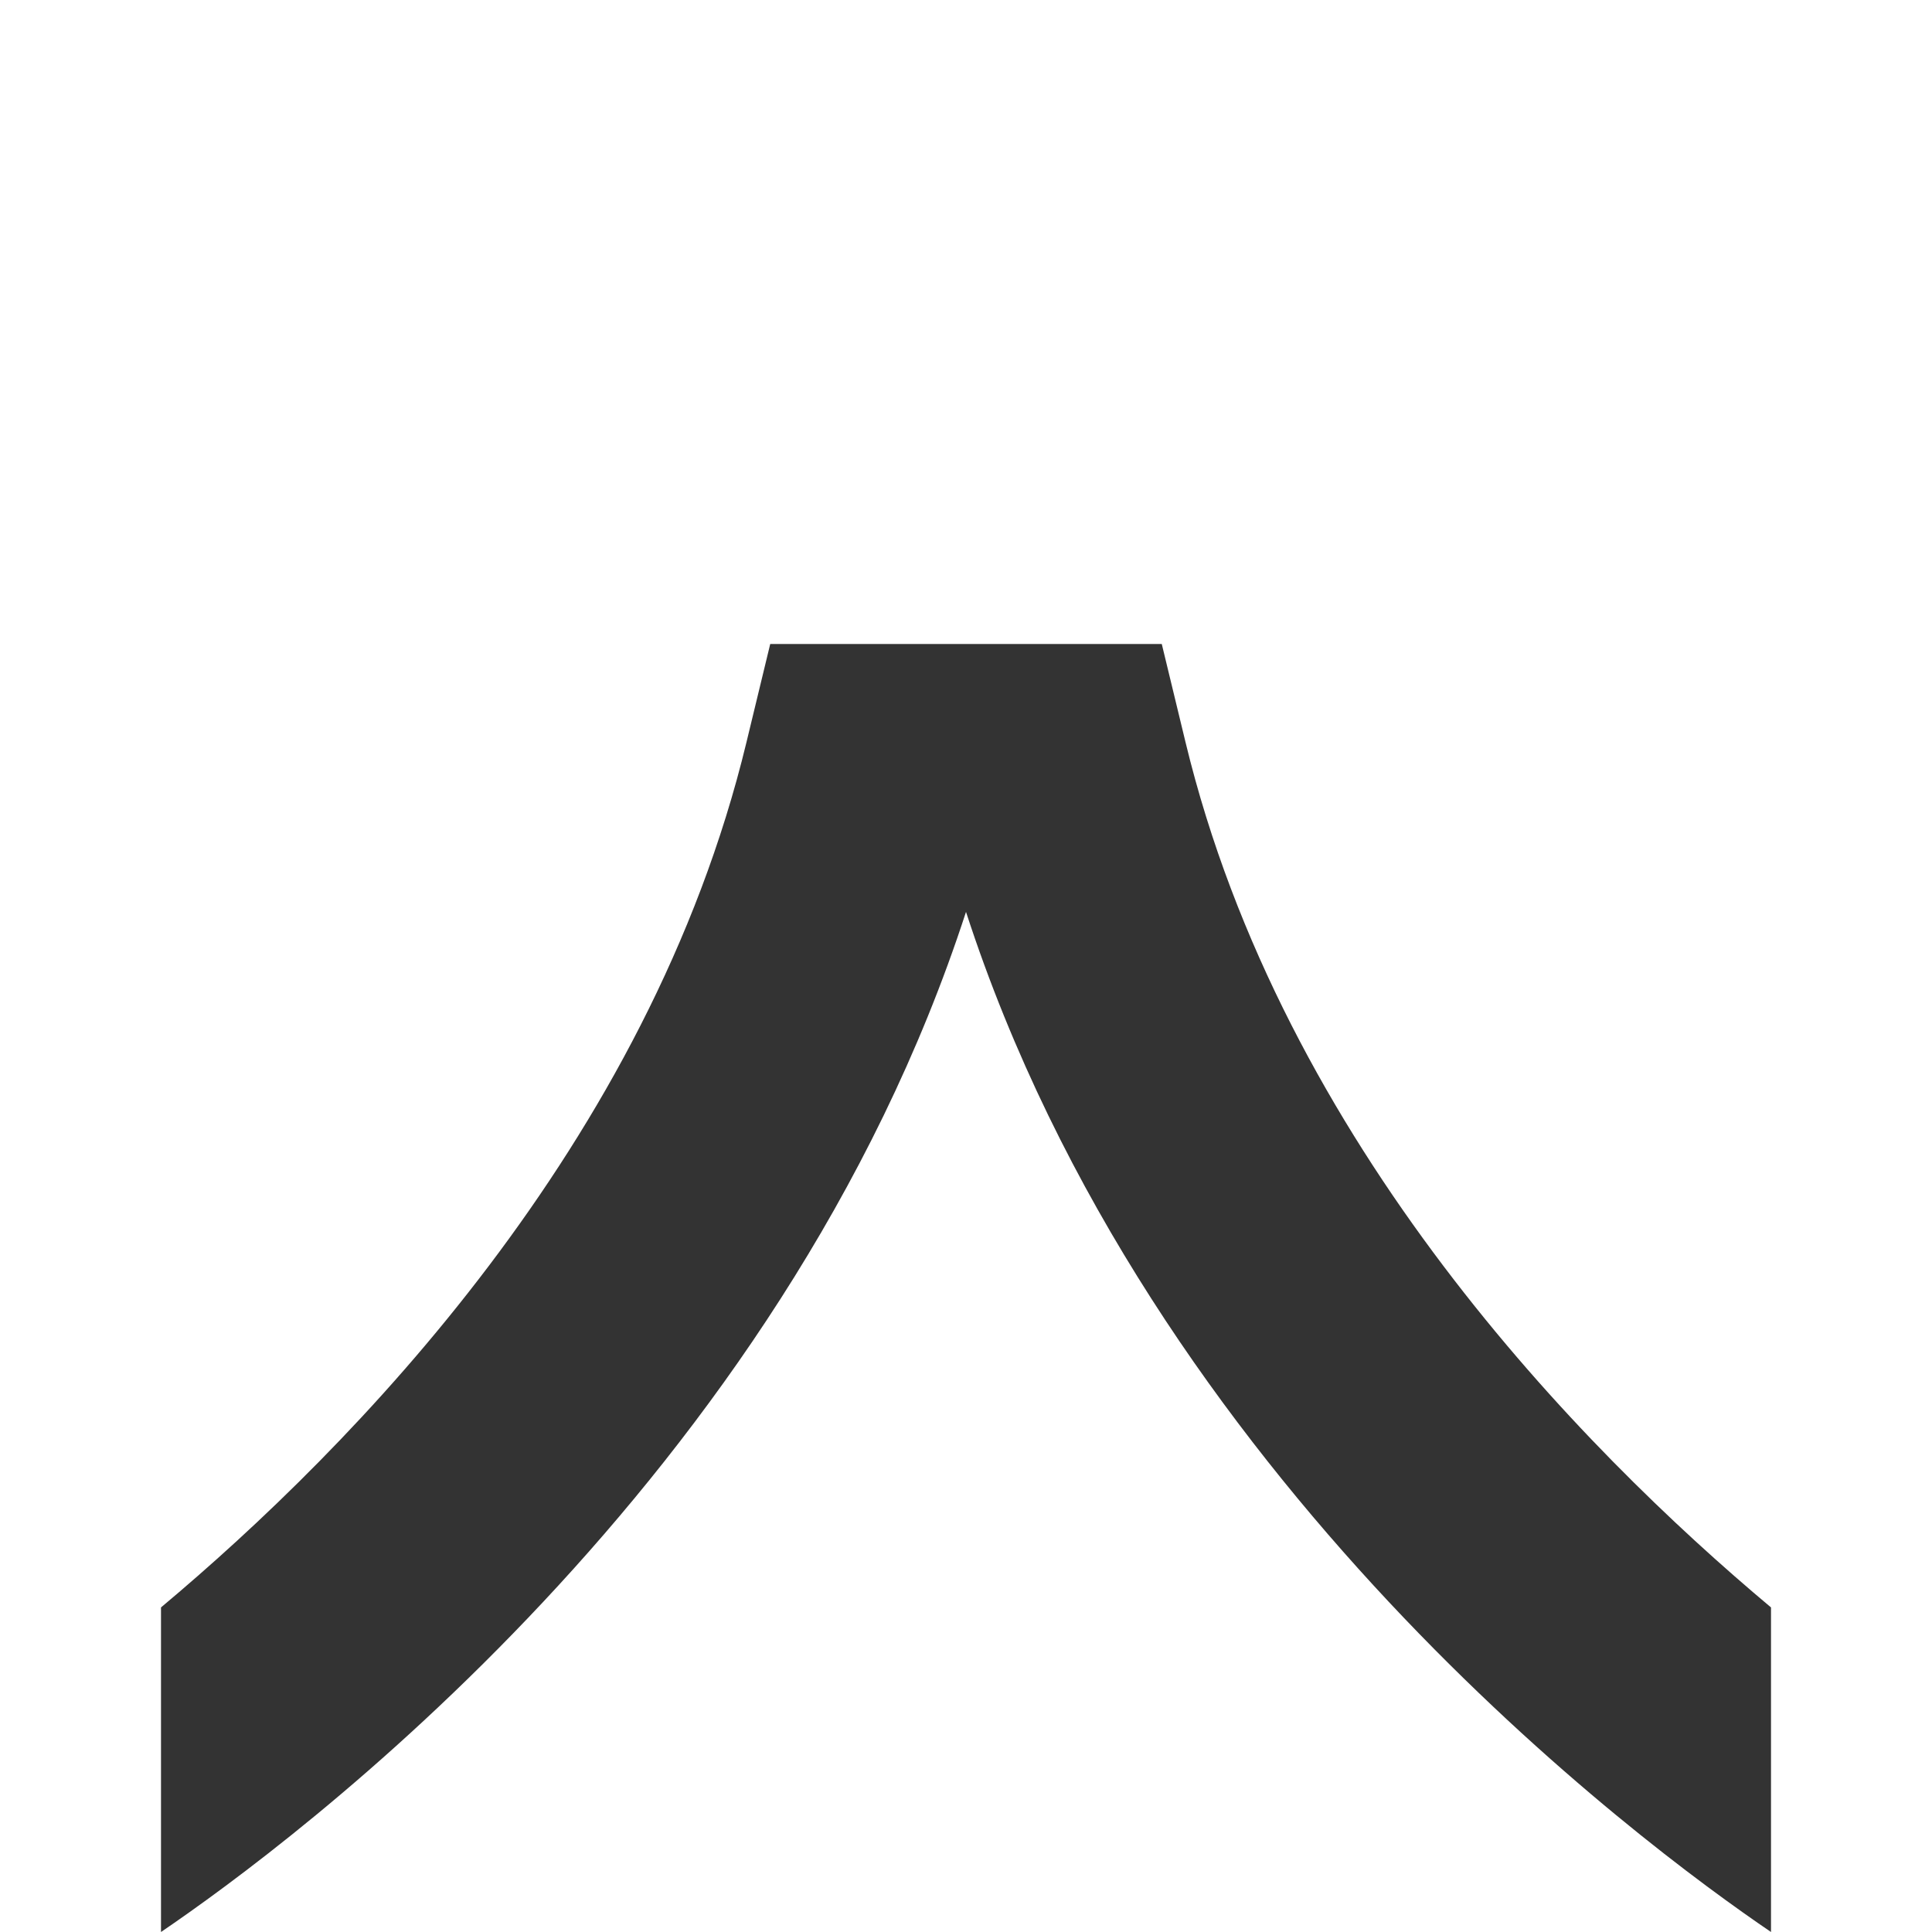 <?xml version="1.0" encoding="UTF-8"?><svg id="_图层_2" xmlns="http://www.w3.org/2000/svg" viewBox="-2.5 -2.5 30 25" width="20" height="20"><defs><style>.cls-1{fill:#333;stroke-width:0px;}</style></defs>
    <g id="content" transform="rotate(-90, 12.5, 12.5)">
      <path class="cls-1" d="m5.04,25c2.48-2.96,7.19-7.58,13.43-9.09l1.53-.37v-6.08s-1.53-.37-1.53-.37C12.22,7.58,7.52,2.96,5.04,0H0c1.38,2.03,7.01,9.63,15.84,12.5C7.01,15.37,1.38,22.97,0,25h5.04Z"/>
    </g>
  </svg>